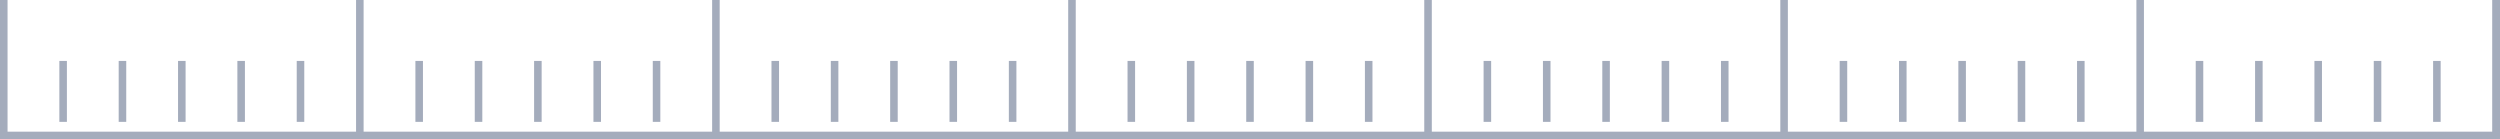 <svg xmlns="http://www.w3.org/2000/svg" width="165.5" height="9.215" viewBox="0 0 165.5 9.215">
  <g id="bg_right" transform="translate(-179.609 90.661) rotate(-90)">
    <line id="線_651" data-name="線 651" y2="4.034" transform="translate(86.626 289.859) rotate(90)" fill="none" stroke="#a4acbc" stroke-width="0.5"/>
    <line id="線_652" data-name="線 652" y2="4.034" transform="translate(86.626 301.645) rotate(90)" fill="none" stroke="#a4acbc" stroke-width="0.5"/>
    <line id="線_653" data-name="線 653" y2="4.034" transform="translate(86.626 325.216) rotate(90)" fill="none" stroke="#a4acbc" stroke-width="0.5"/>
    <line id="線_655" data-name="線 655" y2="4.034" transform="translate(86.626 309.502) rotate(90)" fill="none" stroke="#a4acbc" stroke-width="0.5"/>
    <line id="線_656" data-name="線 656" y2="4.034" transform="translate(86.626 333.074) rotate(90)" fill="none" stroke="#a4acbc" stroke-width="0.5"/>
    <line id="線_658" data-name="線 658" y2="4.034" transform="translate(86.626 293.788) rotate(90)" fill="none" stroke="#a4acbc" stroke-width="0.5"/>
    <line id="線_659" data-name="線 659" y2="4.034" transform="translate(86.626 317.359) rotate(90)" fill="none" stroke="#a4acbc" stroke-width="0.5"/>
    <line id="線_660" data-name="線 660" y2="4.034" transform="translate(86.626 340.931) rotate(90)" fill="none" stroke="#a4acbc" stroke-width="0.5"/>
    <line id="線_662" data-name="線 662" y2="4.034" transform="translate(86.626 305.574) rotate(90)" fill="none" stroke="#a4acbc" stroke-width="0.5"/>
    <line id="線_663" data-name="線 663" y2="4.034" transform="translate(86.626 329.145) rotate(90)" fill="none" stroke="#a4acbc" stroke-width="0.5"/>
    <line id="線_665" data-name="線 665" y2="4.034" transform="translate(86.626 313.431) rotate(90)" fill="none" stroke="#a4acbc" stroke-width="0.5"/>
    <line id="線_666" data-name="線 666" y2="4.034" transform="translate(86.626 337.002) rotate(90)" fill="none" stroke="#a4acbc" stroke-width="0.5"/>
    <line id="線_668" data-name="線 668" y2="8.965" transform="translate(90.661 297.716) rotate(90)" fill="none" stroke="#a4acbc" stroke-width="0.5"/>
    <line id="線_669" data-name="線 669" y2="8.965" transform="translate(90.661 321.288) rotate(90)" fill="none" stroke="#a4acbc" stroke-width="0.5"/>
    <line id="線_670" data-name="線 670" y2="8.965" transform="translate(90.661 344.859) rotate(90)" fill="none" stroke="#a4acbc" stroke-width="0.5"/>
    <line id="線_672" data-name="線 672" y2="4.034" transform="translate(86.626 282.002) rotate(90)" fill="none" stroke="#a4acbc" stroke-width="0.5"/>
    <line id="線_673" data-name="線 673" y2="4.034" transform="translate(86.626 278.073) rotate(90)" fill="none" stroke="#a4acbc" stroke-width="0.5"/>
    <line id="線_674" data-name="線 674" y2="4.034" transform="translate(86.626 285.931) rotate(90)" fill="none" stroke="#a4acbc" stroke-width="0.5"/>
    <line id="線_675" data-name="線 675" y2="4.034" transform="translate(86.626 195.573) rotate(90)" fill="none" stroke="#a4acbc" stroke-width="0.5"/>
    <line id="線_676" data-name="線 676" y2="4.034" transform="translate(86.626 207.359) rotate(90)" fill="none" stroke="#a4acbc" stroke-width="0.5"/>
    <line id="線_677" data-name="線 677" y2="4.034" transform="translate(86.626 230.931) rotate(90)" fill="none" stroke="#a4acbc" stroke-width="0.5"/>
    <line id="線_678" data-name="線 678" y2="4.034" transform="translate(86.626 254.502) rotate(90)" fill="none" stroke="#a4acbc" stroke-width="0.5"/>
    <line id="線_679" data-name="線 679" y2="4.034" transform="translate(86.626 215.216) rotate(90)" fill="none" stroke="#a4acbc" stroke-width="0.5"/>
    <line id="線_680" data-name="線 680" y2="4.034" transform="translate(86.626 238.788) rotate(90)" fill="none" stroke="#a4acbc" stroke-width="0.5"/>
    <line id="線_681" data-name="線 681" y2="4.034" transform="translate(86.626 262.359) rotate(90)" fill="none" stroke="#a4acbc" stroke-width="0.5"/>
    <line id="線_682" data-name="線 682" y2="4.034" transform="translate(86.626 199.502) rotate(90)" fill="none" stroke="#a4acbc" stroke-width="0.5"/>
    <line id="線_683" data-name="線 683" y2="4.034" transform="translate(86.626 223.073) rotate(90)" fill="none" stroke="#a4acbc" stroke-width="0.5"/>
    <line id="線_684" data-name="線 684" y2="4.034" transform="translate(86.626 246.645) rotate(90)" fill="none" stroke="#a4acbc" stroke-width="0.5"/>
    <line id="線_685" data-name="線 685" y2="4.034" transform="translate(86.626 270.216) rotate(90)" fill="none" stroke="#a4acbc" stroke-width="0.5"/>
    <line id="線_686" data-name="線 686" y2="4.034" transform="translate(86.626 211.288) rotate(90)" fill="none" stroke="#a4acbc" stroke-width="0.5"/>
    <line id="線_687" data-name="線 687" y2="4.034" transform="translate(86.626 234.859) rotate(90)" fill="none" stroke="#a4acbc" stroke-width="0.5"/>
    <line id="線_688" data-name="線 688" y2="4.034" transform="translate(86.626 258.431) rotate(90)" fill="none" stroke="#a4acbc" stroke-width="0.5"/>
    <line id="線_689" data-name="線 689" y2="4.034" transform="translate(86.626 219.145) rotate(90)" fill="none" stroke="#a4acbc" stroke-width="0.5"/>
    <line id="線_690" data-name="線 690" y2="4.034" transform="translate(86.626 242.716) rotate(90)" fill="none" stroke="#a4acbc" stroke-width="0.5"/>
    <line id="線_691" data-name="線 691" y2="4.034" transform="translate(86.626 266.288) rotate(90)" fill="none" stroke="#a4acbc" stroke-width="0.5"/>
    <line id="線_692" data-name="線 692" y2="8.965" transform="translate(90.661 203.43) rotate(90)" fill="none" stroke="#a4acbc" stroke-width="0.5"/>
    <path id="パス_3245" data-name="パス 3245" d="M0,0V8.965H165V0" transform="translate(90.661 179.859) rotate(90)" fill="none" stroke="#a4acbc" stroke-width="0.5"/>
    <line id="線_693" data-name="線 693" y2="8.965" transform="translate(90.661 227.002) rotate(90)" fill="none" stroke="#a4acbc" stroke-width="0.5"/>
    <line id="線_694" data-name="線 694" y2="8.965" transform="translate(90.661 250.573) rotate(90)" fill="none" stroke="#a4acbc" stroke-width="0.5"/>
    <line id="線_695" data-name="線 695" y2="8.965" transform="translate(90.661 274.145) rotate(90)" fill="none" stroke="#a4acbc" stroke-width="0.5"/>
    <line id="線_696" data-name="線 696" y2="4.034" transform="translate(86.626 187.716) rotate(90)" fill="none" stroke="#a4acbc" stroke-width="0.5"/>
    <line id="線_697" data-name="線 697" y2="4.034" transform="translate(86.626 183.788) rotate(90)" fill="none" stroke="#a4acbc" stroke-width="0.5"/>
    <line id="線_698" data-name="線 698" y2="4.034" transform="translate(86.626 191.645) rotate(90)" fill="none" stroke="#a4acbc" stroke-width="0.5"/>
  </g>
</svg>

